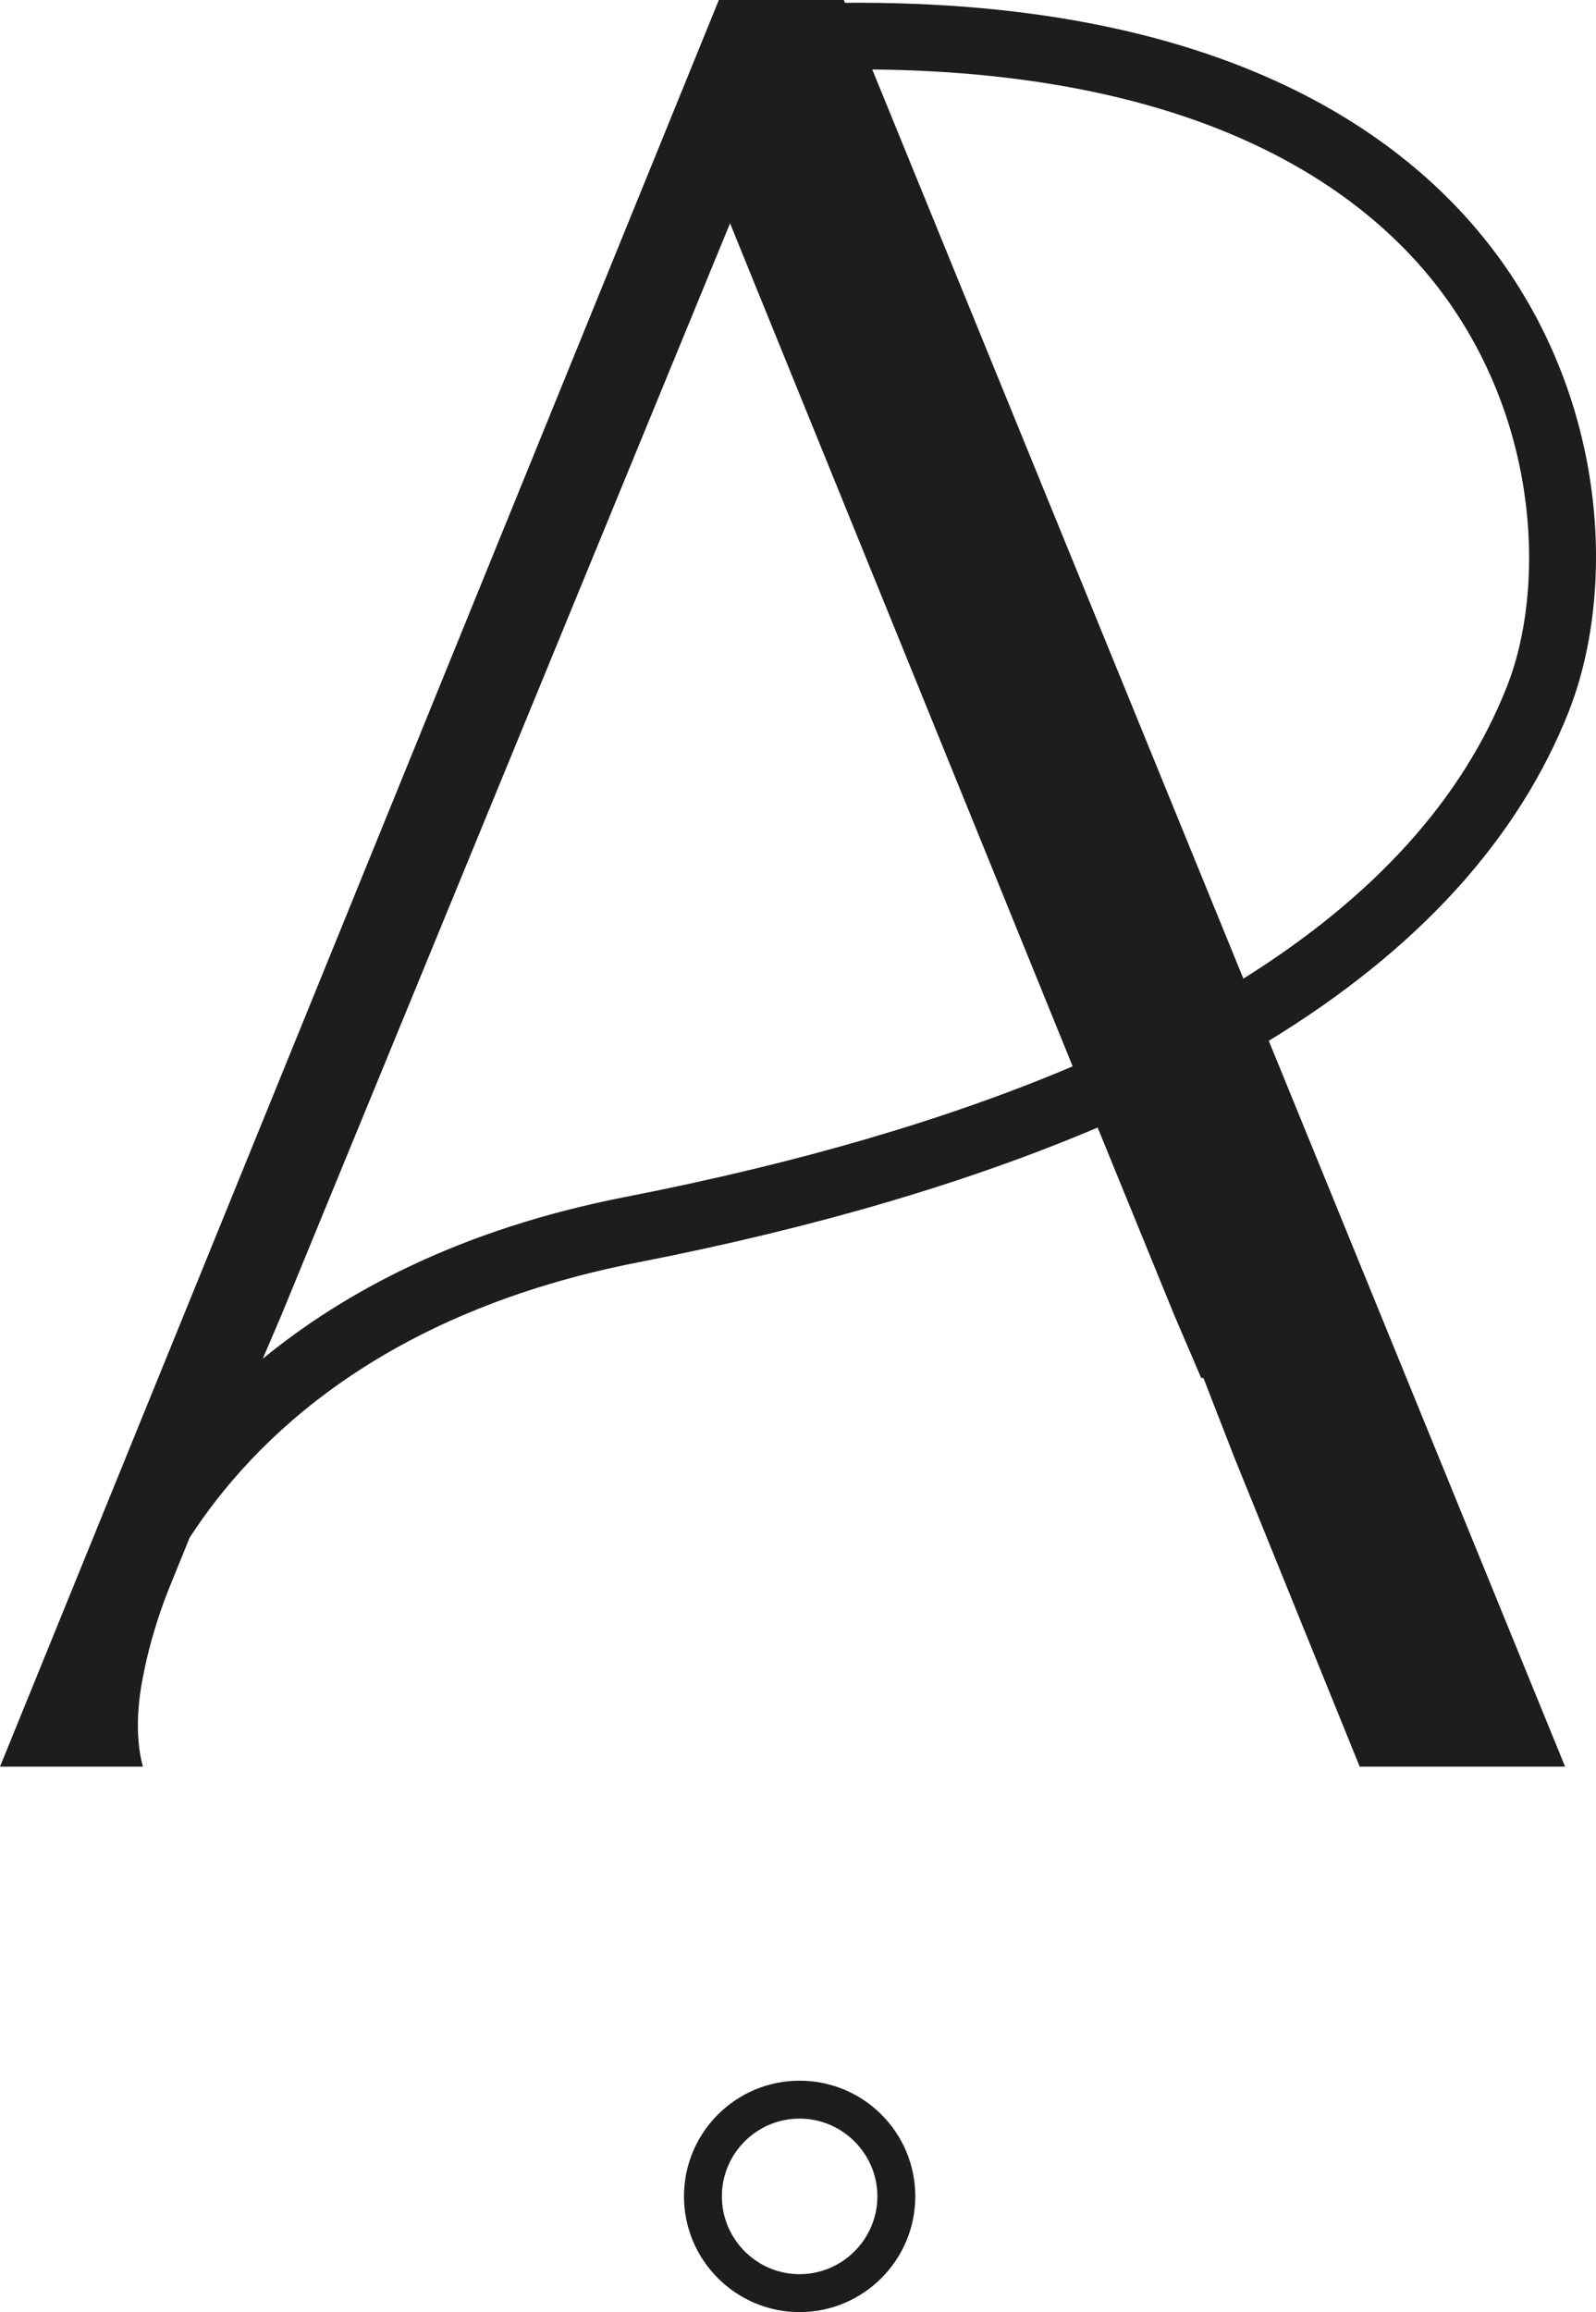 <svg xmlns="http://www.w3.org/2000/svg" id="Calque_1" data-name="Calque 1" viewBox="0 0 205.06 296.93"><defs><style>      .cls-1 {        fill: #1d1d1b;      }    </style></defs><path class="cls-1" d="m201.61,91.24c5.75-14.68,5.27-38.29-8.83-57.89C181.52,17.74,157.74-.03,108.57.36l-.15-.36h-16.06L0,226.89h18.36c-.86-3.16-.86-7.17,0-11.47.86-4.59,2.29-8.89,3.73-12.34l2.27-5.59c8.19-12.63,24.76-28.94,57.59-35.36,22.81-4.46,42.46-10.27,59.08-17.32l9.86,24.13,3.44,8.03h.29l4.02,10.33,16.06,39.59h26.39l-38.07-93.22c19.11-11.67,32.05-25.82,38.6-42.43Zm-121.29,62.49c-21.01,4.11-35.9,12.05-46.56,20.77l2.38-5.56L93.8,28.68l44.02,108.27c-16.04,6.8-35.18,12.42-57.5,16.78Zm79.43-28.05L112.07,8.92c43.18.44,63.98,15.84,73.76,29.42,12.15,16.9,12.58,37.67,7.81,49.77-5.71,14.54-17.09,27.06-33.88,37.57Z"></path><path class="cls-1" d="m102.73,267.22c-8.19,0-14.85,6.66-14.85,14.85s6.66,14.87,14.85,14.87,14.87-6.66,14.87-14.87-6.66-14.85-14.87-14.85Zm0,24.85c-5.49,0-9.98-4.49-9.98-10s4.49-9.98,9.98-9.98,10,4.49,10,9.98-4.49,10-10,10Z"></path></svg>